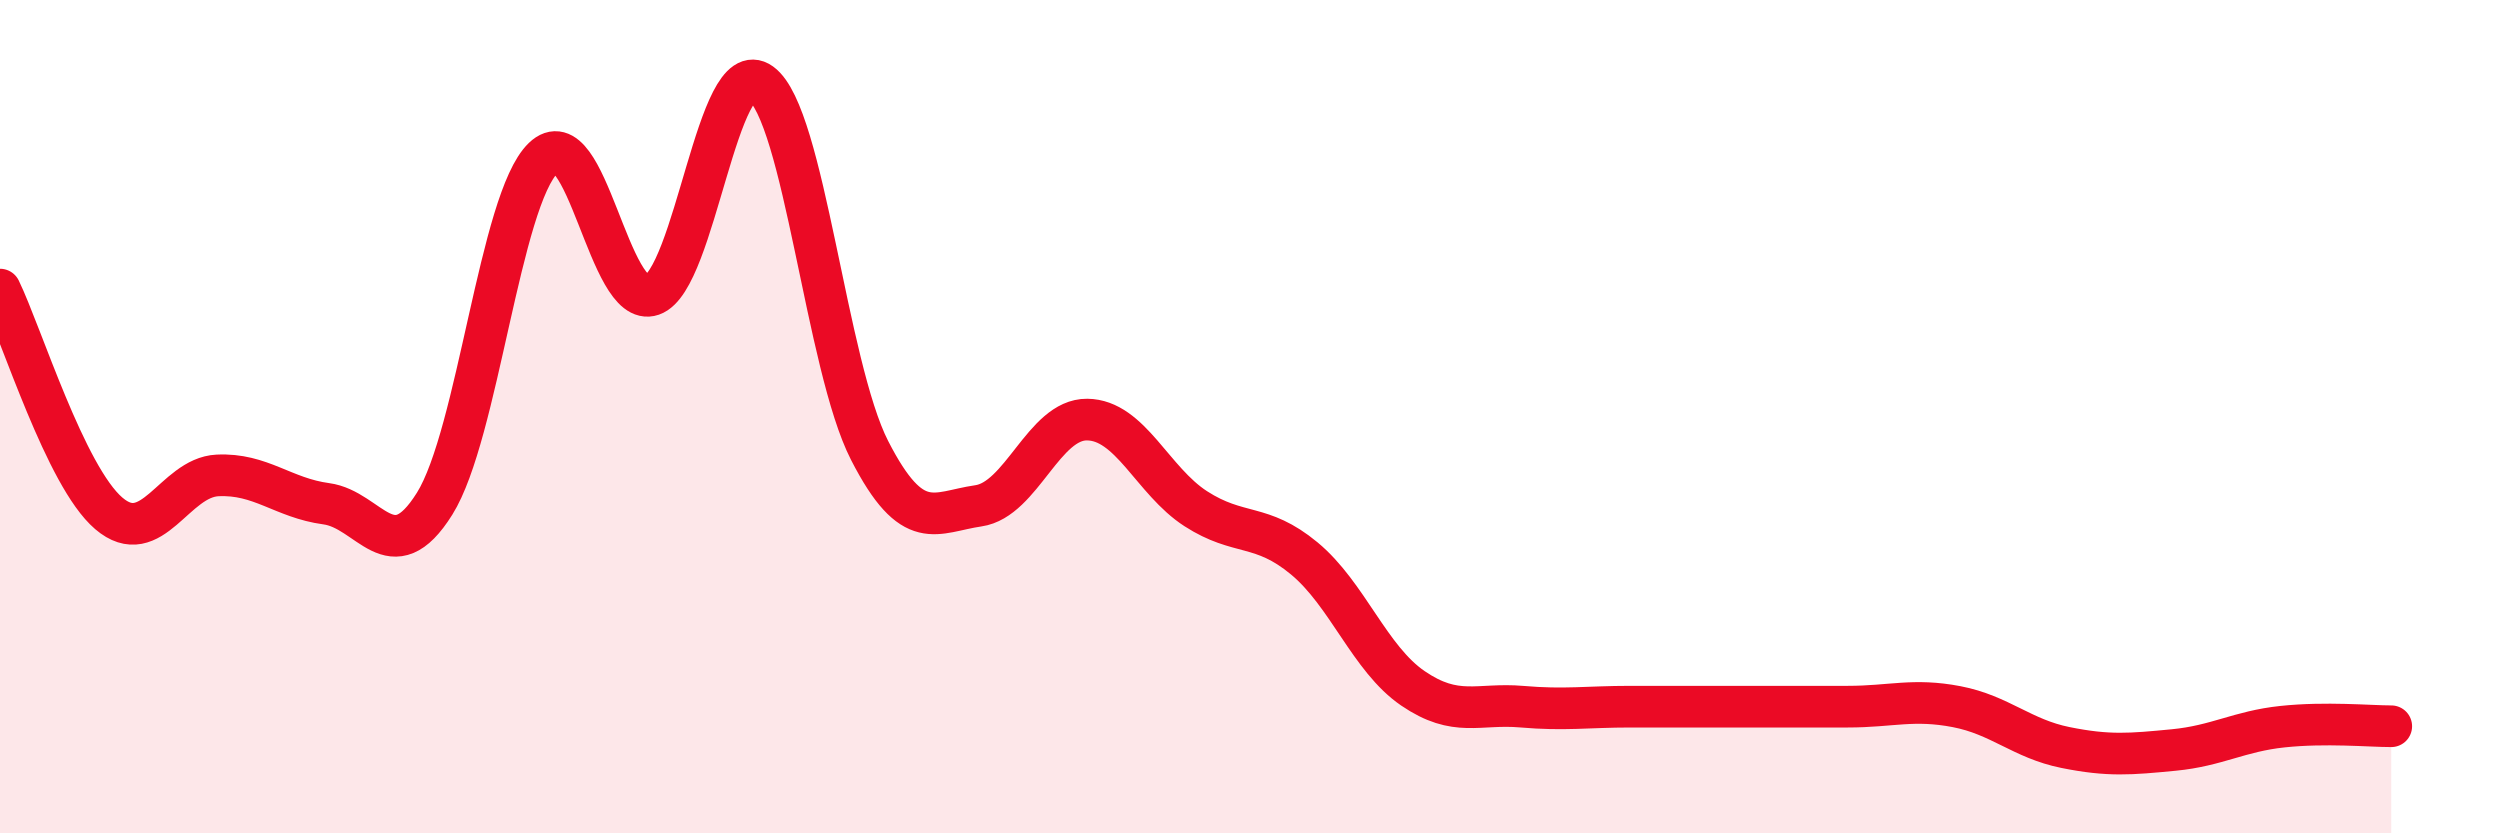 
    <svg width="60" height="20" viewBox="0 0 60 20" xmlns="http://www.w3.org/2000/svg">
      <path
        d="M 0,6.95 C 0.52,8.02 1.57,11.43 2.61,12.32 C 3.65,13.21 4.18,11.46 5.22,11.41 C 6.26,11.36 6.79,11.95 7.83,12.09 C 8.87,12.23 9.39,13.75 10.43,12.09 C 11.47,10.43 12,4.79 13.04,3.79 C 14.08,2.79 14.61,7.44 15.65,7.08 C 16.69,6.72 17.22,1.25 18.26,2 C 19.3,2.75 19.83,8.78 20.87,10.81 C 21.91,12.84 22.44,12.29 23.48,12.14 C 24.52,11.99 25.05,10.06 26.09,10.07 C 27.13,10.08 27.66,11.54 28.7,12.21 C 29.74,12.88 30.26,12.54 31.3,13.4 C 32.34,14.26 32.87,15.81 33.91,16.52 C 34.95,17.23 35.48,16.87 36.52,16.96 C 37.56,17.05 38.09,16.96 39.13,16.96 C 40.17,16.96 40.7,16.96 41.74,16.96 C 42.78,16.96 43.31,16.96 44.35,16.96 C 45.39,16.96 45.92,16.76 46.96,16.96 C 48,17.16 48.53,17.73 49.57,17.94 C 50.61,18.15 51.13,18.1 52.17,18 C 53.21,17.9 53.74,17.55 54.78,17.44 C 55.82,17.33 56.87,17.43 57.39,17.43L57.39 20L0 20Z"
        fill="#EB0A25"
        opacity="0.1"
        stroke-linecap="round"
        stroke-linejoin="round"
      />
      <path
        d="M 0,6.95 C 0.52,8.02 1.57,11.43 2.61,12.32 C 3.65,13.21 4.18,11.46 5.22,11.41 C 6.26,11.36 6.79,11.95 7.83,12.09 C 8.87,12.23 9.39,13.75 10.43,12.09 C 11.47,10.43 12,4.79 13.04,3.79 C 14.08,2.79 14.61,7.44 15.65,7.08 C 16.69,6.72 17.22,1.25 18.26,2 C 19.3,2.75 19.83,8.78 20.87,10.81 C 21.91,12.84 22.44,12.29 23.48,12.14 C 24.52,11.99 25.05,10.06 26.09,10.07 C 27.13,10.08 27.66,11.54 28.7,12.21 C 29.74,12.88 30.26,12.54 31.3,13.4 C 32.34,14.26 32.87,15.81 33.91,16.52 C 34.95,17.23 35.48,16.87 36.52,16.96 C 37.56,17.05 38.09,16.96 39.13,16.96 C 40.17,16.96 40.7,16.96 41.74,16.96 C 42.78,16.96 43.31,16.96 44.35,16.96 C 45.39,16.96 45.92,16.76 46.96,16.96 C 48,17.16 48.53,17.73 49.57,17.94 C 50.61,18.15 51.13,18.1 52.17,18 C 53.21,17.9 53.74,17.55 54.78,17.44 C 55.82,17.33 56.87,17.43 57.39,17.43"
        stroke="#EB0A25"
        stroke-width="1"
        fill="none"
        stroke-linecap="round"
        stroke-linejoin="round"
      />
    </svg>
  